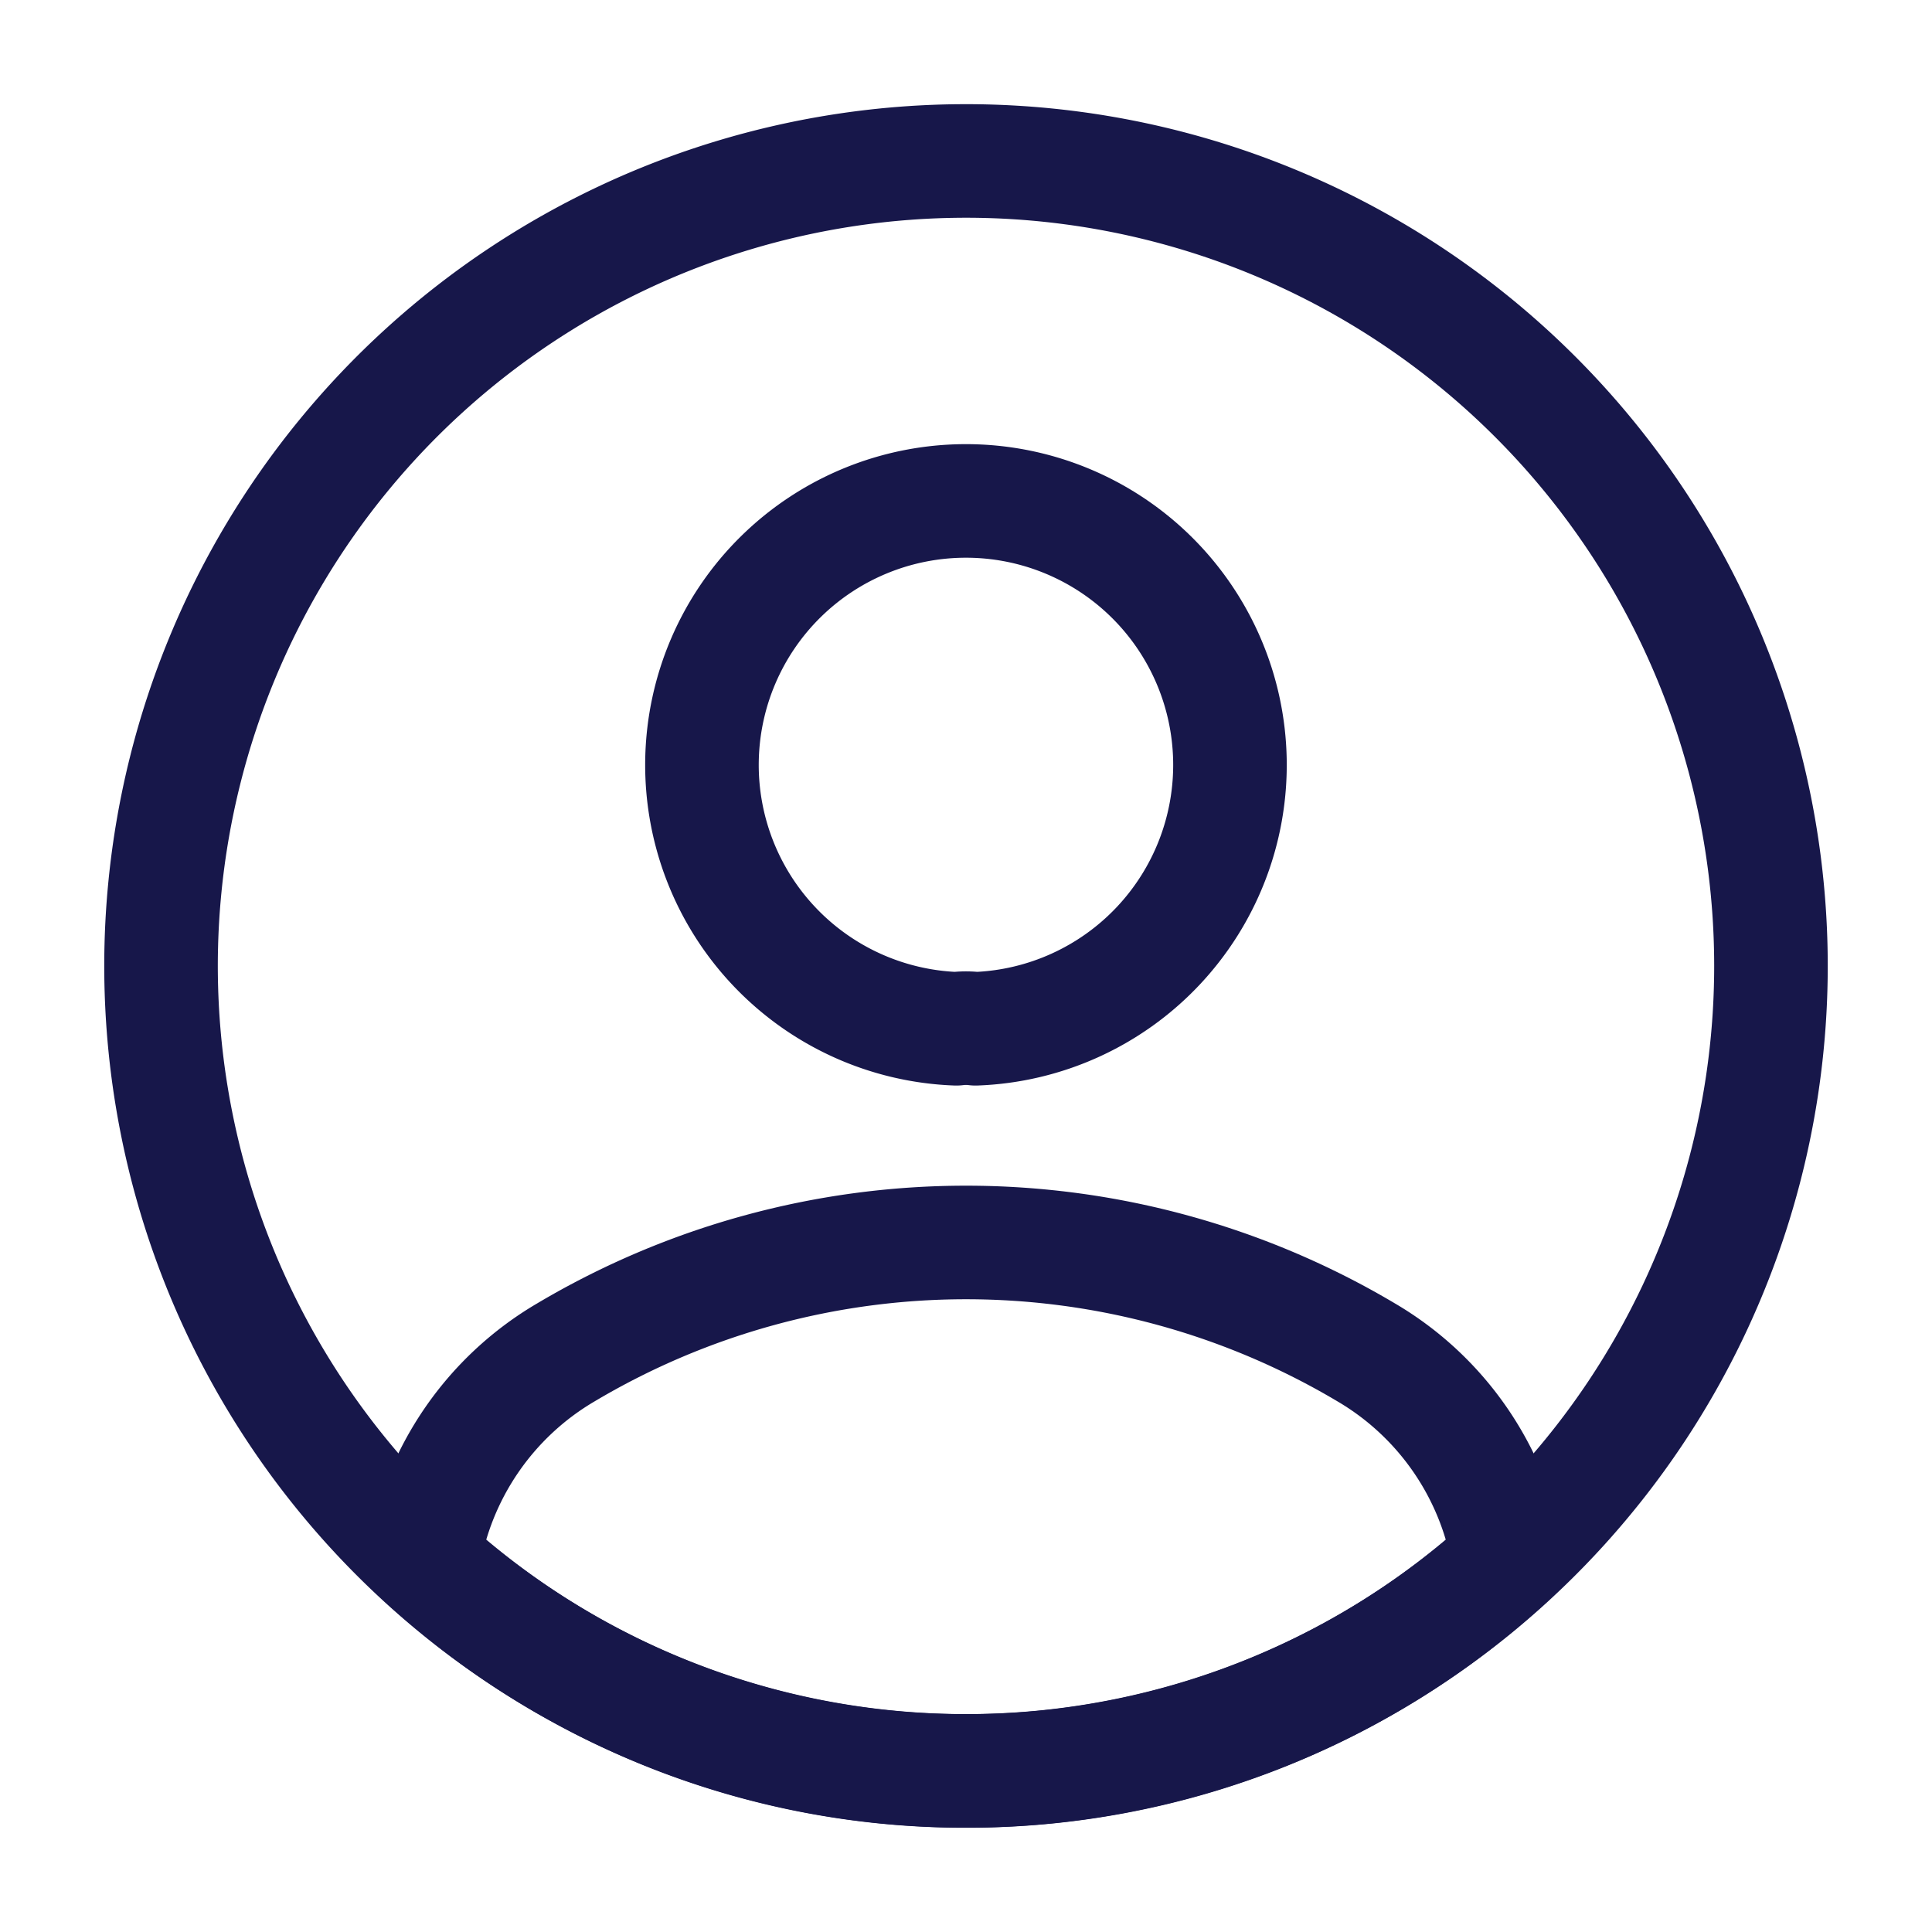 <svg xmlns="http://www.w3.org/2000/svg" width="25.518" height="25.518" viewBox="0 0 25.518 25.518">
  <g id="icone-espace-client" transform="translate(-269.741 -657.725)">
    <g id="vuesax_linear_profile-circle" data-name="vuesax/linear/profile-circle" transform="translate(-222.259 405.725)">
      <g id="profile-circle" transform="translate(492 252)">
        <path id="Vector" d="M3.615,6.964a1.024,1.024,0,0,0-.255,0,3.487,3.487,0,1,1,.255,0Z" transform="translate(9.271 6.624)" fill="none" stroke="#17174a" stroke-linecap="round" stroke-linejoin="round" stroke-width="1.5"/>
        <path id="Vector-2" data-name="Vector" d="M14.332,4.194A10.562,10.562,0,0,1,7.166,6.98,10.562,10.562,0,0,1,0,4.194,3.911,3.911,0,0,1,1.882,1.451a10.346,10.346,0,0,1,10.569,0A3.911,3.911,0,0,1,14.332,4.194Z" transform="translate(5.593 16.411)" fill="none" stroke="#17174a" stroke-linecap="round" stroke-linejoin="round" stroke-width="1.5"/>
        <path id="Vector-3" data-name="Vector" d="M21.265,10.632A10.632,10.632,0,1,1,10.632,0,10.632,10.632,0,0,1,21.265,10.632Z" transform="translate(2.126 2.126)" fill="none" stroke="#17174a" stroke-linecap="round" stroke-linejoin="round" stroke-width="1.5"/>
        <path id="Vector-4" data-name="Vector" d="M0,0H25.518V25.518H0Z" transform="translate(25.518 25.518) rotate(180)" fill="none" opacity="0"/>
      </g>
    </g>
  </g>
</svg>
